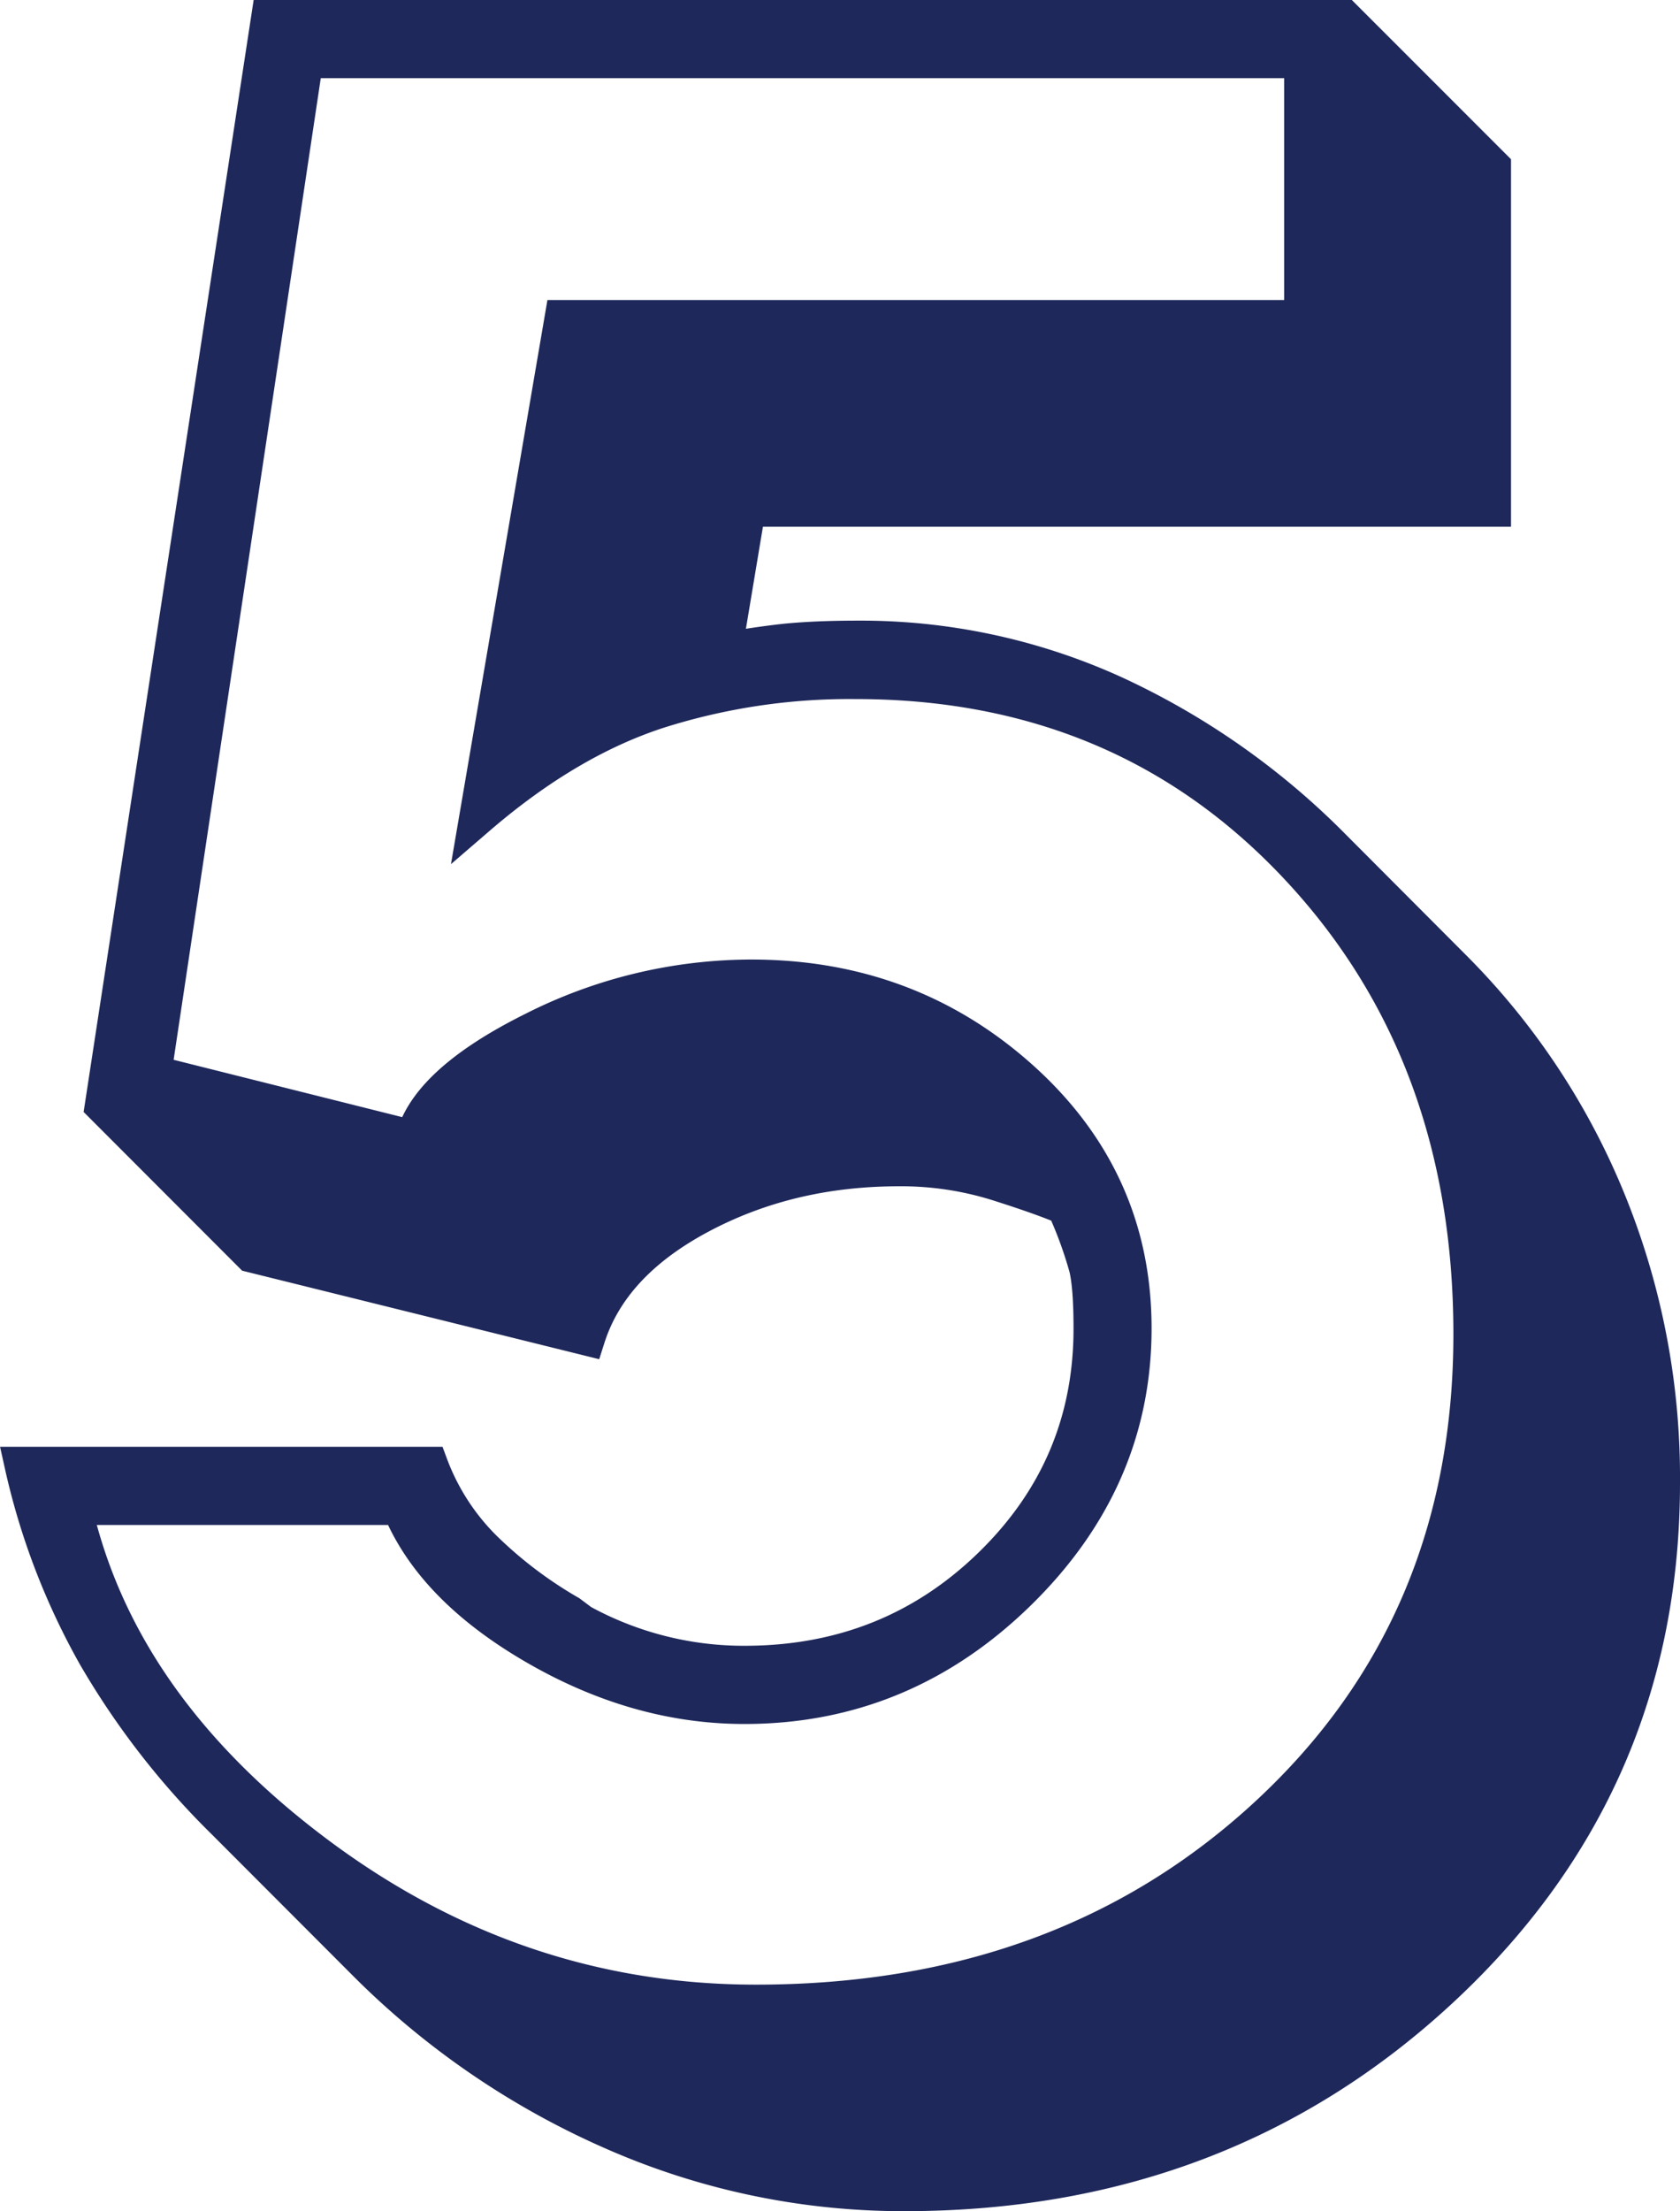 <?xml version="1.0" encoding="UTF-8"?> <svg xmlns="http://www.w3.org/2000/svg" viewBox="0 0 367.43 483.28"> <title>5_1</title> <g id="aff1972c-6cc0-4900-9cc1-f62bad69d6d1" data-name="Слой 2"> <g id="aa07caa2-12fe-4892-8ee8-d6dde7e6c6a9" data-name="Цифры"> <path d="M363.43,324.1q0,65.59-48.05,110.38t-117.52,44.8A157.55,157.55,0,0,1,134.23,466a176.25,176.25,0,0,1-54.54-37.33L49.17,398.12a171.76,171.76,0,0,1-28.24-36.36A151.88,151.88,0,0,1,5,320.21H94a50.67,50.67,0,0,0,11.69,18.18,92.84,92.84,0,0,0,18.83,14.28l2.6,1.95a74.1,74.1,0,0,0,35.71,9.09q31.8,0,53.89-21.43t22.07-51.94q0-9.09-1-13.31a90.22,90.22,0,0,0-4.87-13.31q-4.54-2-14.61-5.2a70.6,70.6,0,0,0-21.75-3.24q-24,0-43.5,10.39t-24.68,26.62L55,274.11,22.55,241.64,58.91,4H294l32.47,32.46v74.67h-163l-5.2,31.17q7.14-1.29,13.64-2c4.32-.42,9.51-.65,15.58-.65a133.68,133.68,0,0,1,56.16,12,163.34,163.34,0,0,1,47.73,33.44L318,211.77a154.36,154.36,0,0,1,33.44,50.32A160.11,160.11,0,0,1,363.43,324.1Zm-41.56-32.46q0-61.68-38.08-102.27t-96.66-40.58a138.46,138.46,0,0,0-43.29,6.49q-19.86,6.48-39.39,23.3l18.65-109H284.86V13.09H66.71L33.48,234.63l57,14.29q3.23-12.33,26.23-23.76a105.71,105.71,0,0,1,47.61-11.44q34.32,0,58.93,22.08t24.61,54.54q0,33.11-25.32,57.79T162.8,372.8q-23.38,0-45.78-13T87.48,329.3H16.06q9.74,43.5,53.24,76t96.09,32.47q67.53,0,112-41.23T321.87,291.64Z" style="fill:#1e285a;stroke:#1e285a;stroke-miterlimit:10;stroke-width:8px"></path> </g> </g> </svg> 